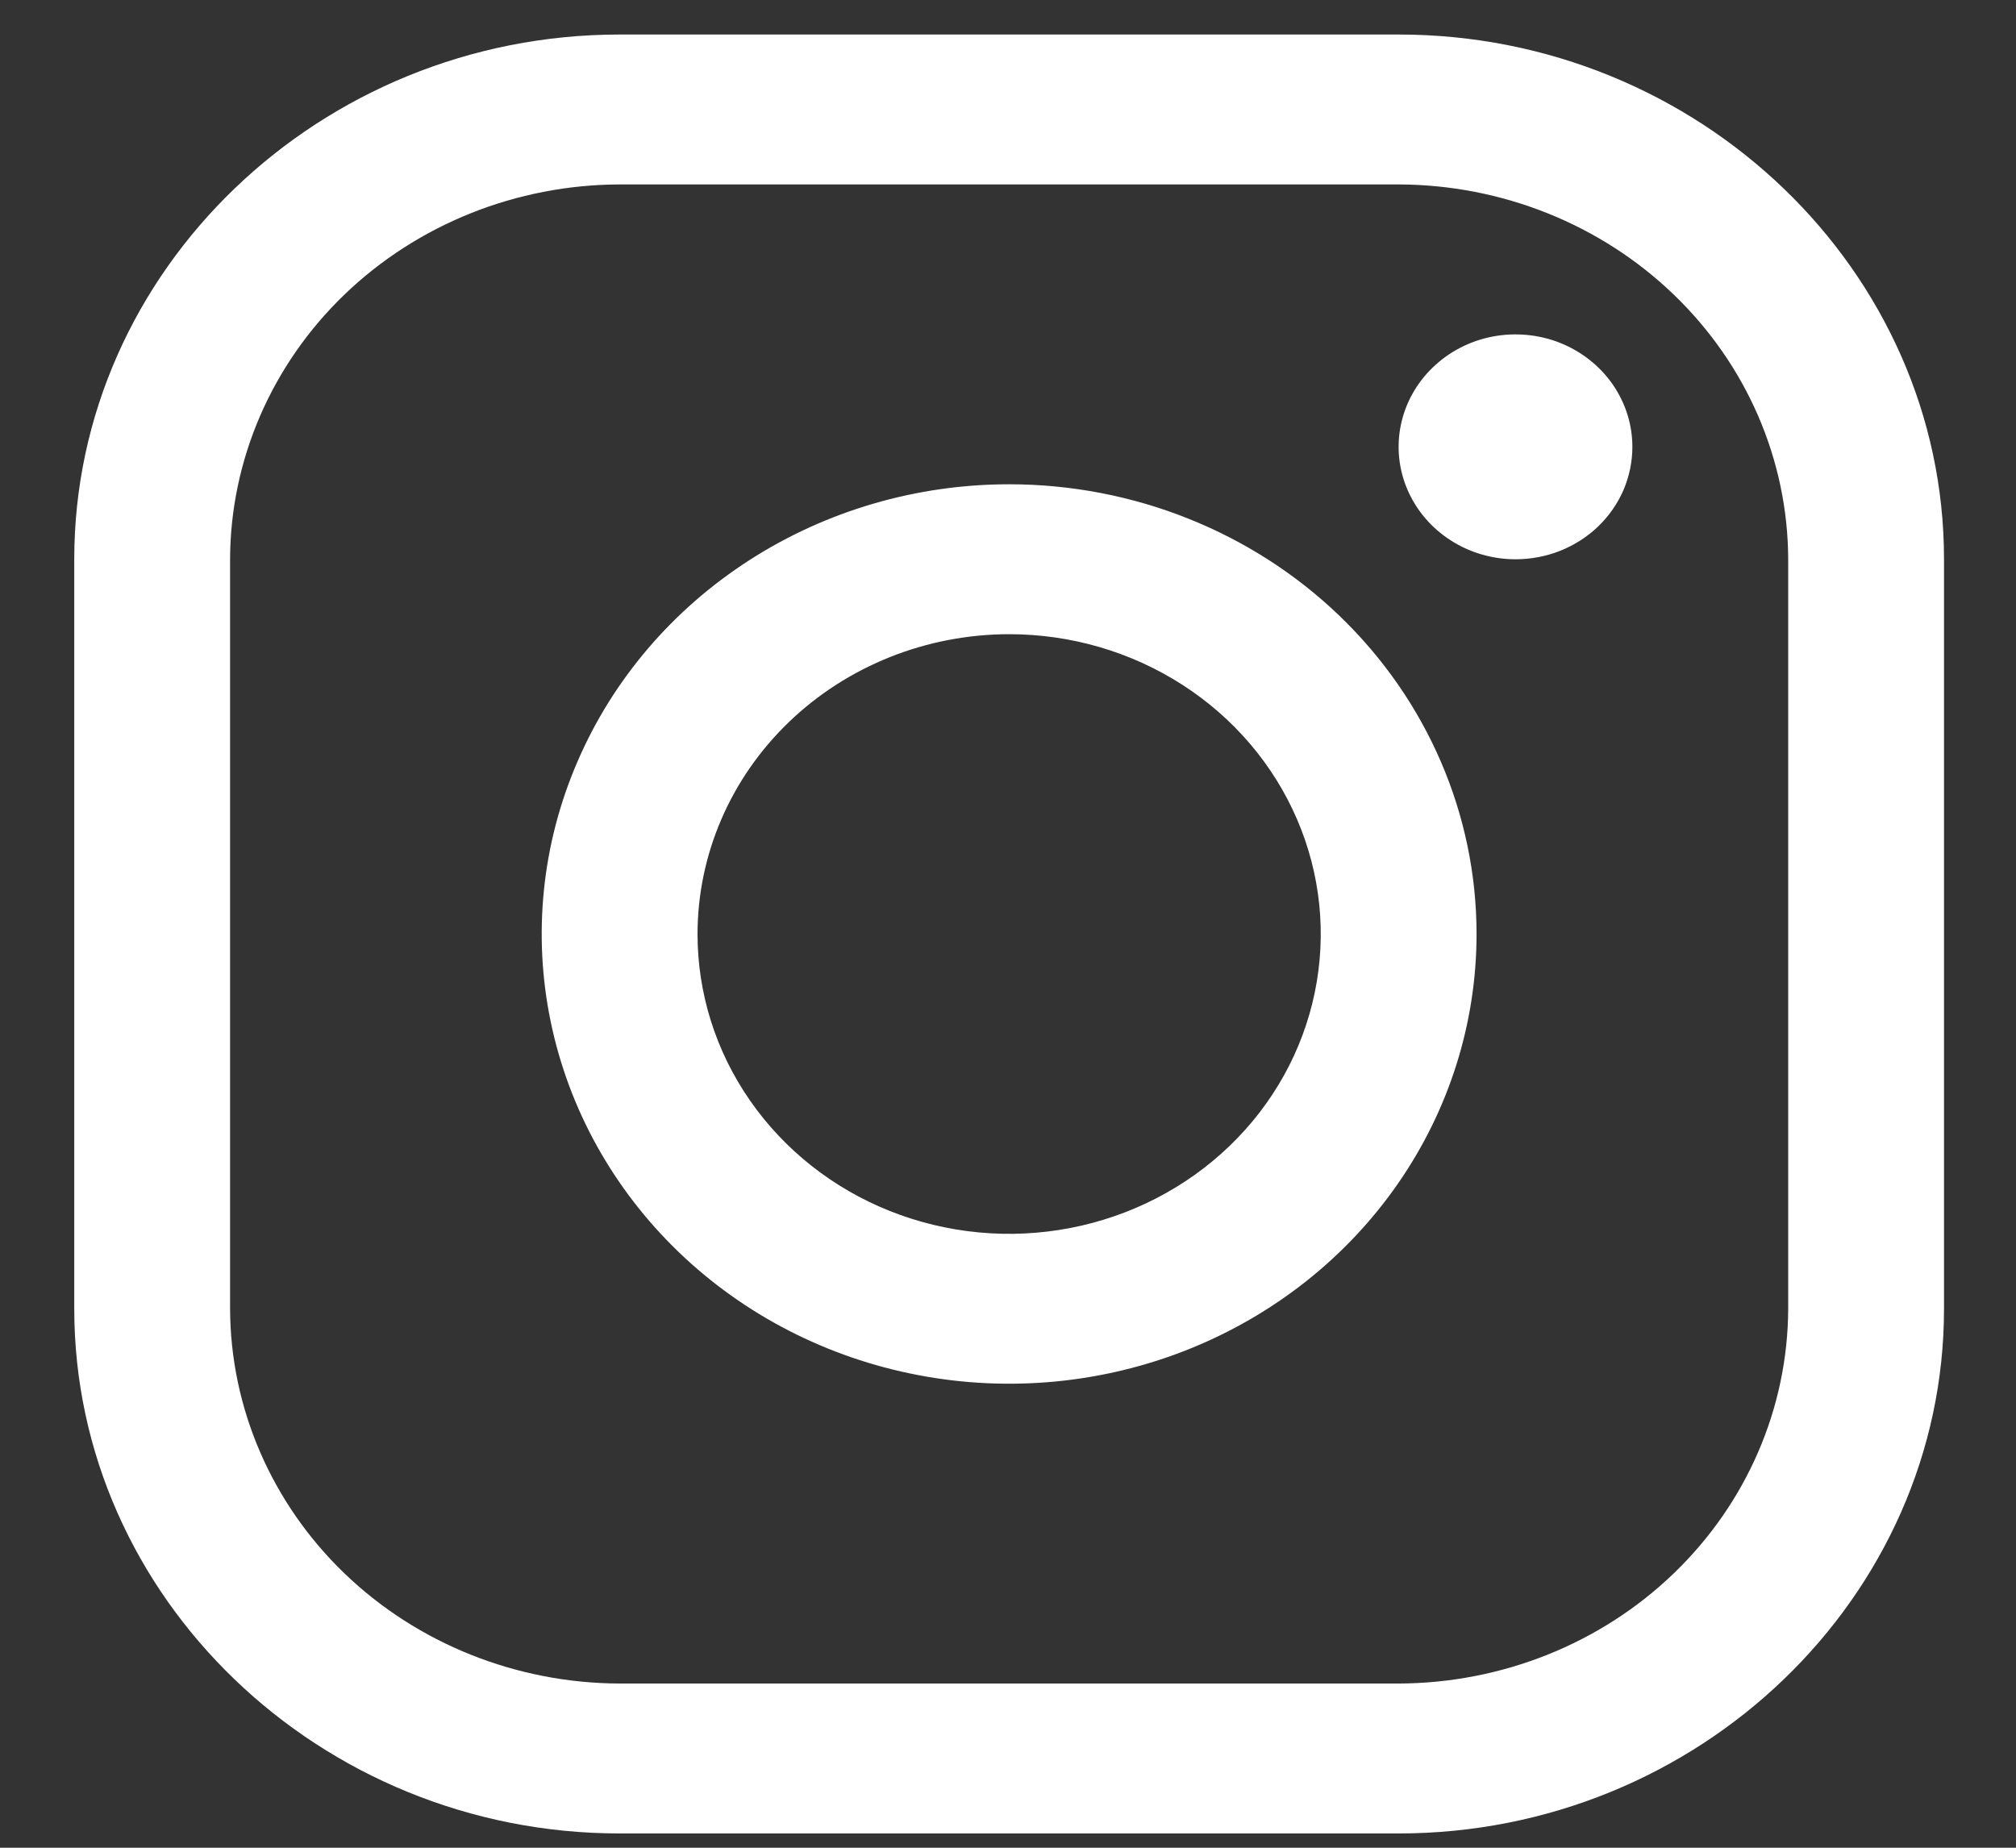 <svg width="24" height="22" viewBox="0 0 24 22" fill="none" xmlns="http://www.w3.org/2000/svg">
<rect x="0" y="0" width="24" height="22" fill="#333333" stroke="none"/>
<path d="M16.65 2.196C17.879 2.199 19.057 2.671 19.925 3.507C20.794 4.343 21.284 5.476 21.288 6.658V15.582C21.284 16.765 20.794 17.898 19.925 18.734C19.057 19.57 17.879 20.041 16.65 20.045H7.377C6.148 20.041 4.97 19.57 4.101 18.734C3.233 17.898 2.743 16.765 2.739 15.582V6.658C2.743 5.476 3.233 4.343 4.101 3.507C4.97 2.671 6.148 2.199 7.377 2.196H16.65ZM16.65 0.411H7.377C3.806 0.411 0.884 3.222 0.884 6.658V15.582C0.884 19.018 3.806 21.83 7.377 21.83H16.65C20.221 21.83 23.143 19.018 23.143 15.582V6.658C23.143 3.222 20.221 0.411 16.65 0.411Z" fill="white"/>
<path d="M18.042 6.659C17.767 6.659 17.497 6.58 17.269 6.433C17.04 6.286 16.862 6.077 16.756 5.832C16.651 5.588 16.623 5.319 16.677 5.059C16.731 4.799 16.863 4.561 17.058 4.374C17.253 4.186 17.5 4.059 17.77 4.007C18.04 3.956 18.32 3.982 18.574 4.083C18.828 4.185 19.045 4.356 19.198 4.576C19.351 4.797 19.433 5.055 19.433 5.32C19.433 5.496 19.397 5.67 19.328 5.833C19.258 5.995 19.155 6.143 19.026 6.268C18.897 6.392 18.743 6.49 18.574 6.558C18.405 6.625 18.224 6.659 18.042 6.659ZM12.014 7.551C12.747 7.551 13.464 7.76 14.075 8.153C14.685 8.545 15.16 9.102 15.441 9.755C15.722 10.407 15.795 11.125 15.652 11.817C15.509 12.51 15.156 13.146 14.637 13.645C14.118 14.144 13.457 14.484 12.737 14.622C12.018 14.76 11.272 14.689 10.594 14.419C9.916 14.149 9.337 13.691 8.929 13.104C8.521 12.517 8.304 11.827 8.304 11.121C8.305 10.174 8.696 9.267 9.391 8.598C10.087 7.928 11.03 7.552 12.014 7.551ZM12.014 5.766C10.913 5.766 9.837 6.08 8.922 6.669C8.007 7.257 7.294 8.093 6.873 9.072C6.451 10.05 6.341 11.127 6.556 12.165C6.771 13.204 7.301 14.158 8.079 14.907C8.857 15.656 9.849 16.166 10.928 16.372C12.007 16.579 13.126 16.473 14.143 16.068C15.16 15.662 16.029 14.976 16.64 14.096C17.252 13.215 17.578 12.18 17.578 11.121C17.578 9.701 16.992 8.339 15.948 7.334C14.905 6.33 13.489 5.766 12.014 5.766Z" fill="white"/>
</svg>

